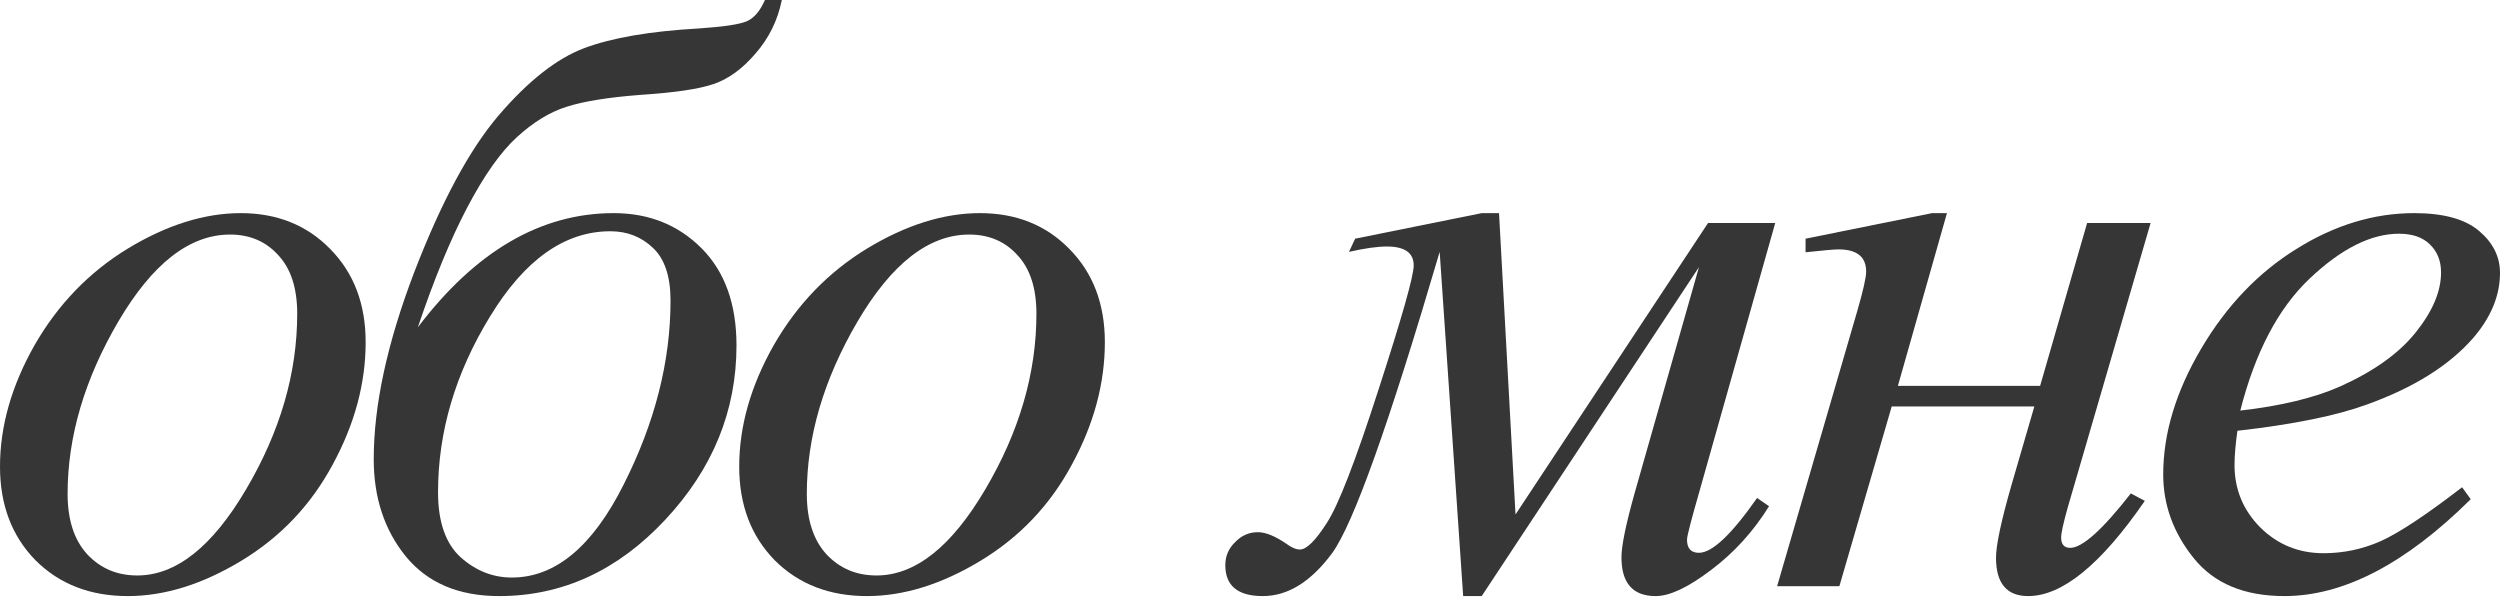<?xml version="1.0" encoding="UTF-8"?> <svg xmlns="http://www.w3.org/2000/svg" width="686" height="164" viewBox="0 0 686 164" fill="none"> <path d="M100.334 93.886C100.334 105.198 97.317 116.396 91.284 127.481C85.327 138.567 76.994 147.352 66.286 153.837C55.578 160.323 45.171 163.565 35.066 163.565C24.735 163.565 16.289 160.285 9.728 153.724C3.243 147.088 0 138.529 0 128.047C0 116.962 3.167 105.839 9.502 94.678C15.912 83.517 24.433 74.694 35.066 68.209C45.774 61.723 56.105 58.481 66.059 58.481C76.014 58.481 84.196 61.761 90.606 68.322C97.091 74.882 100.334 83.404 100.334 93.886ZM81.556 86.081C81.556 79.068 79.822 73.714 76.353 70.019C72.96 66.248 68.548 64.363 63.118 64.363C52.033 64.363 41.815 72.319 32.464 88.23C23.189 104.066 18.551 119.827 18.551 135.512C18.551 142.676 20.361 148.219 23.98 152.14C27.6 155.986 32.163 157.909 37.667 157.909C48.3 157.909 58.255 150.029 67.53 134.268C76.881 118.432 81.556 102.37 81.556 86.081Z" fill="#363636"></path> <path d="M209.897 0H214.535C213.404 5.58 210.991 10.482 207.296 14.705C203.676 18.928 199.83 21.718 195.758 23.076C191.761 24.433 185.163 25.413 175.963 26.017C166.989 26.695 160.164 27.789 155.489 29.297C150.889 30.73 146.326 33.52 141.802 37.667C137.353 41.74 132.828 48.15 128.228 56.897C123.628 65.645 119.103 76.617 114.654 89.814C130.49 68.925 148.4 58.481 168.384 58.481C178.036 58.481 186.068 61.686 192.478 68.096C198.887 74.505 202.092 83.404 202.092 94.791C202.092 112.739 195.569 128.688 182.523 142.639C169.477 156.59 154.282 163.565 136.938 163.565C125.852 163.565 117.331 159.945 111.374 152.706C105.492 145.467 102.551 136.568 102.551 126.011C102.551 111.23 106.246 94.15 113.636 74.769C121.102 55.389 128.831 41.023 136.825 31.672C144.894 22.246 152.699 16.1 160.24 13.235C167.856 10.369 178.376 8.559 191.799 7.805C198.435 7.353 202.771 6.712 204.807 5.882C206.843 5.053 208.54 3.092 209.897 0ZM167.479 63.458C154.961 63.458 143.951 71.263 134.449 86.873C124.948 102.407 120.197 118.47 120.197 135.06C120.197 143.204 122.27 149.162 126.418 152.932C130.566 156.627 135.241 158.475 140.444 158.475C152.359 158.475 162.577 149.991 171.099 133.024C179.695 116.057 183.994 99.202 183.994 82.461C183.994 75.825 182.373 70.999 179.13 67.983C175.963 64.966 172.079 63.458 167.479 63.458Z" fill="#363636"></path> <path d="M303.172 93.886C303.172 105.198 300.156 116.396 294.123 127.481C288.166 138.567 279.833 147.352 269.125 153.837C258.416 160.323 248.01 163.565 237.905 163.565C227.574 163.565 219.128 160.285 212.567 153.724C206.082 147.088 202.839 138.529 202.839 128.047C202.839 116.962 206.006 105.839 212.341 94.678C218.751 83.517 227.272 74.694 237.905 68.209C248.613 61.723 258.944 58.481 268.898 58.481C278.853 58.481 287.035 61.761 293.445 68.322C299.93 74.882 303.172 83.404 303.172 93.886ZM284.395 86.081C284.395 79.068 282.661 73.714 279.192 70.019C275.799 66.248 271.387 64.363 265.957 64.363C254.872 64.363 244.654 72.319 235.303 88.23C226.028 104.066 221.39 119.827 221.39 135.512C221.39 142.676 223.2 148.219 226.819 152.14C230.439 155.986 235.001 157.909 240.506 157.909C251.139 157.909 261.093 150.029 270.369 134.268C279.72 118.432 284.395 102.37 284.395 86.081Z" fill="#363636"></path> <path d="M371.856 65.494L406.583 58.481H411.334L415.858 141.168L468.683 61.196H487.121L466.195 135.286C464.008 142.903 462.914 147.163 462.914 148.068C462.914 150.481 464.008 151.688 466.195 151.688C469.814 151.688 475.131 146.673 482.144 136.644L485.424 138.906C481.126 145.844 475.81 151.688 469.475 156.439C463.216 161.19 458.163 163.565 454.318 163.565C448.058 163.565 444.929 160.021 444.929 152.932C444.929 149.765 446.136 143.883 448.549 135.286L466.195 73.299L406.583 163.565H401.493L395.045 69.114C381.169 116.321 371.328 143.883 365.522 151.801C359.715 159.644 353.381 163.565 346.518 163.565C339.656 163.565 336.225 160.737 336.225 155.082C336.225 152.593 337.13 150.481 338.94 148.747C340.674 146.937 342.748 146.032 345.161 146.032C347.272 146.032 349.874 147.088 352.966 149.199C354.399 150.255 355.643 150.783 356.699 150.783C358.509 150.783 360.959 148.37 364.051 143.544C367.219 138.717 371.969 126.463 378.304 106.781C384.714 87.024 387.919 75.712 387.919 72.847C387.919 69.378 385.468 67.643 380.566 67.643C377.927 67.643 374.458 68.133 370.16 69.114L371.856 65.494Z" fill="#363636"></path> <path d="M495.446 65.494L530.173 58.481H534.245L520.784 105.876H559.809L572.704 61.196H590.124L567.388 139.245C566.181 143.544 565.578 146.296 565.578 147.503C565.578 149.388 566.408 150.331 568.067 150.331C571.385 150.331 576.927 145.354 584.695 135.399L588.541 137.435C576.55 154.855 565.88 163.565 556.529 163.565C550.647 163.565 547.706 160.059 547.706 153.045C547.706 149.577 549.139 142.865 552.004 132.911L558.226 111.532H519.088L504.722 160.85H487.641L509.586 85.515C511.245 79.784 512.074 76.127 512.074 74.543C512.074 70.471 509.548 68.435 504.496 68.435C503.289 68.435 500.273 68.699 495.446 69.227V65.494Z" fill="#363636"></path> <path d="M613.946 118.206C613.418 121.976 613.154 125.106 613.154 127.594C613.154 134.306 615.53 140.037 620.281 144.788C625.032 149.463 630.801 151.801 637.587 151.801C643.017 151.801 648.22 150.708 653.197 148.521C658.25 146.258 665.716 141.319 675.594 133.703L677.97 136.983C660.097 154.704 643.055 163.565 626.841 163.565C615.832 163.565 607.536 160.096 601.956 153.159C596.376 146.221 593.585 138.567 593.585 130.196C593.585 118.96 597.054 107.46 603.992 95.696C610.93 83.932 619.64 74.807 630.122 68.322C640.604 61.761 651.388 58.481 662.473 58.481C670.466 58.481 676.386 60.102 680.232 63.345C684.078 66.587 686.001 70.433 686.001 74.882C686.001 81.142 683.512 87.137 678.535 92.868C671.975 100.334 662.322 106.366 649.578 110.966C641.132 114.058 629.255 116.471 613.946 118.206ZM614.738 112.663C625.899 111.381 634.986 109.194 641.999 106.102C651.274 101.955 658.212 97.016 662.812 91.284C667.488 85.478 669.825 79.973 669.825 74.769C669.825 71.602 668.807 69.038 666.771 67.078C664.811 65.117 661.983 64.136 658.288 64.136C650.596 64.136 642.414 68.246 633.742 76.466C625.145 84.611 618.81 96.676 614.738 112.663Z" fill="#363636"></path> </svg> 